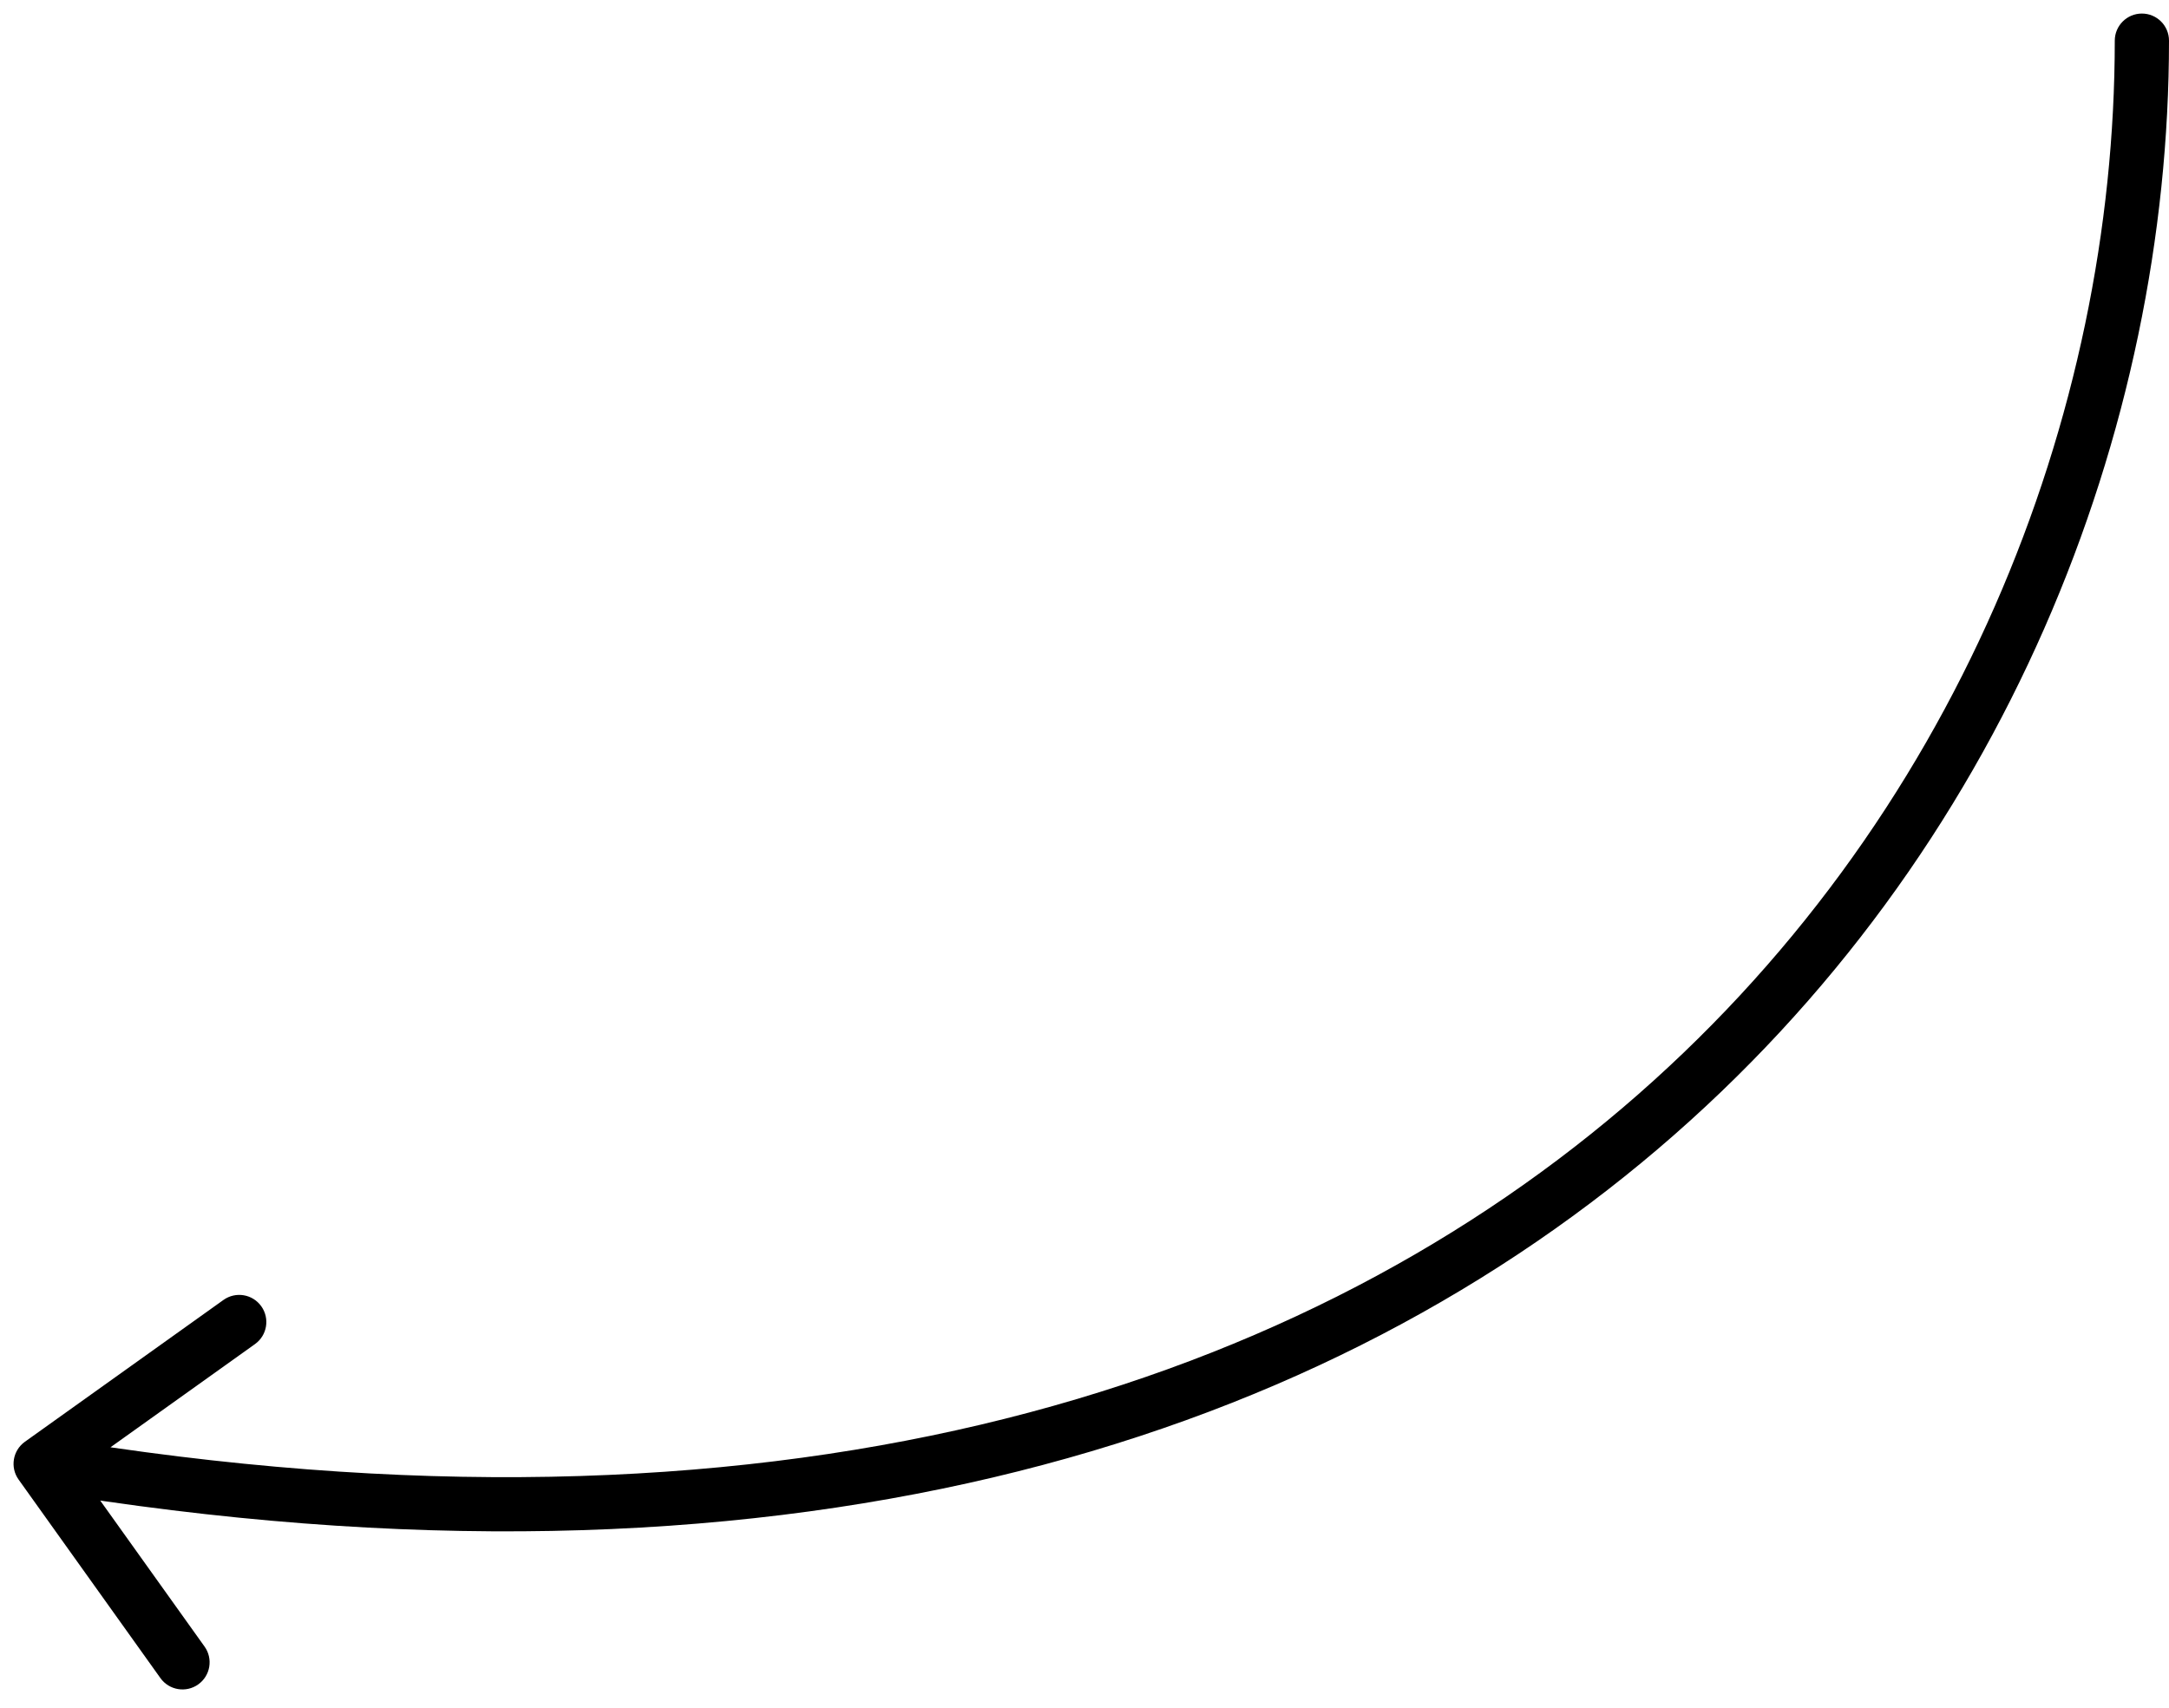<?xml version="1.0" encoding="UTF-8"?> <svg xmlns="http://www.w3.org/2000/svg" width="80" height="63" viewBox="0 0 80 63" fill="none"><path d="M80 1.5C80 0.948 79.552 0.5 79 0.5C78.448 0.5 78 0.948 78 1.5H80ZM0.919 53.186C0.469 53.507 0.365 54.132 0.686 54.581L5.917 61.905C6.238 62.354 6.863 62.458 7.312 62.137C7.762 61.816 7.866 61.192 7.545 60.742L2.895 54.233L9.405 49.583C9.854 49.262 9.958 48.637 9.637 48.188C9.316 47.738 8.692 47.634 8.242 47.955L0.919 53.186ZM78 1.5C78 15.235 72.233 30.321 59.852 40.864C47.492 51.388 28.431 57.475 1.664 53.014L1.336 54.986C28.569 59.525 48.258 53.362 61.148 42.386C74.017 31.429 80 15.765 80 1.5H78Z" fill="black"></path></svg> 